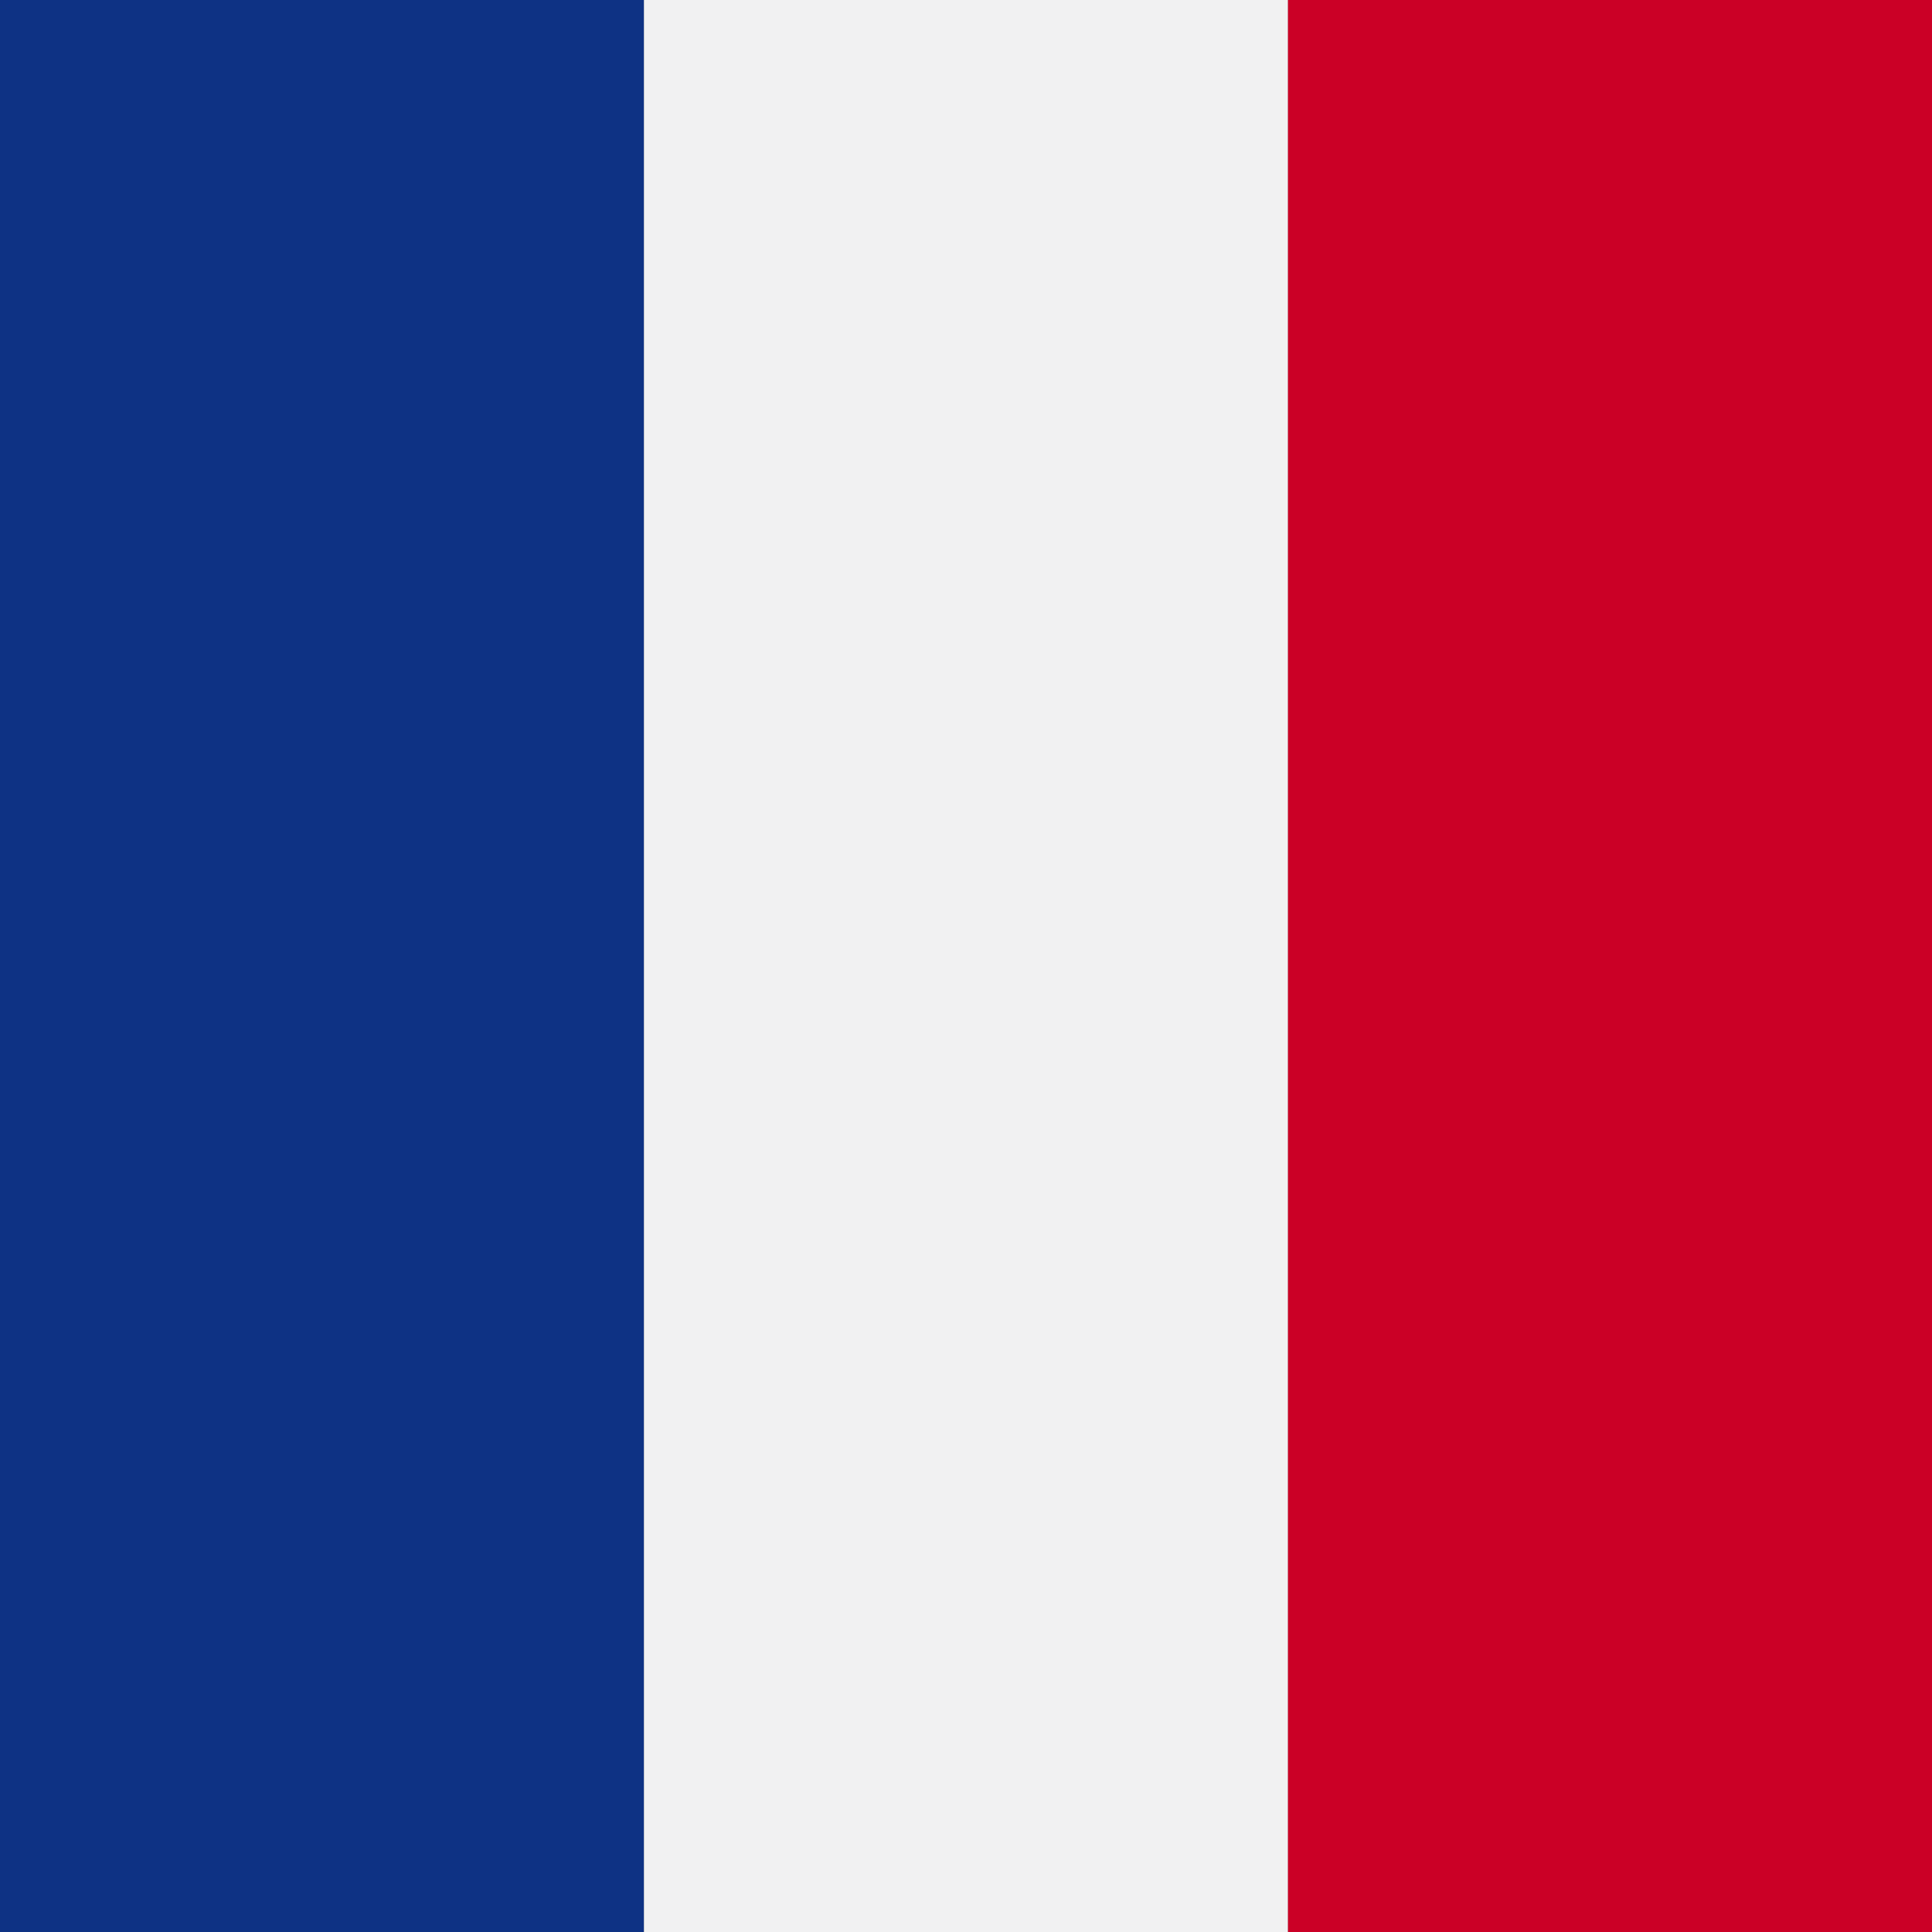 <?xml version="1.0" encoding="utf-8"?>
<!-- Generator: Adobe Illustrator 23.1.1, SVG Export Plug-In . SVG Version: 6.00 Build 0)  -->
<svg version="1.1" id="Layer_1" xmlns="http://www.w3.org/2000/svg" xmlns:xlink="http://www.w3.org/1999/xlink" x="0px" y="0px"
	 viewBox="0 0 18.9 18.9" style="enable-background:new 0 0 18.9 18.9;" xml:space="preserve">
<rect x="0" y="0" width="18.9" height="18.9" fill="#808080" stroke="none"/>
<style type="text/css">
	.st0{clip-path:url(#SVGID_2_);}
	.st1{fill:#0E3284;}
	.st2{fill:#F1F1F2;}
	.st3{fill:#CB0026;}
</style>
<g>
	<defs>
		<rect id="SVGID_1_" width="18.9" height="18.9"/>
	</defs>
	<clipPath id="SVGID_2_">
		<use xlink:href="#SVGID_1_"  style="overflow:visible;"/>
	</clipPath>
	<g class="st0">
		<rect class="st1" width="6.3" height="18.9"/>
		<rect x="6.3" class="st2" width="6.3" height="18.9"/>
		<rect x="12.6" class="st3" width="6.3" height="18.9"/>
	</g>
</g>
</svg>
